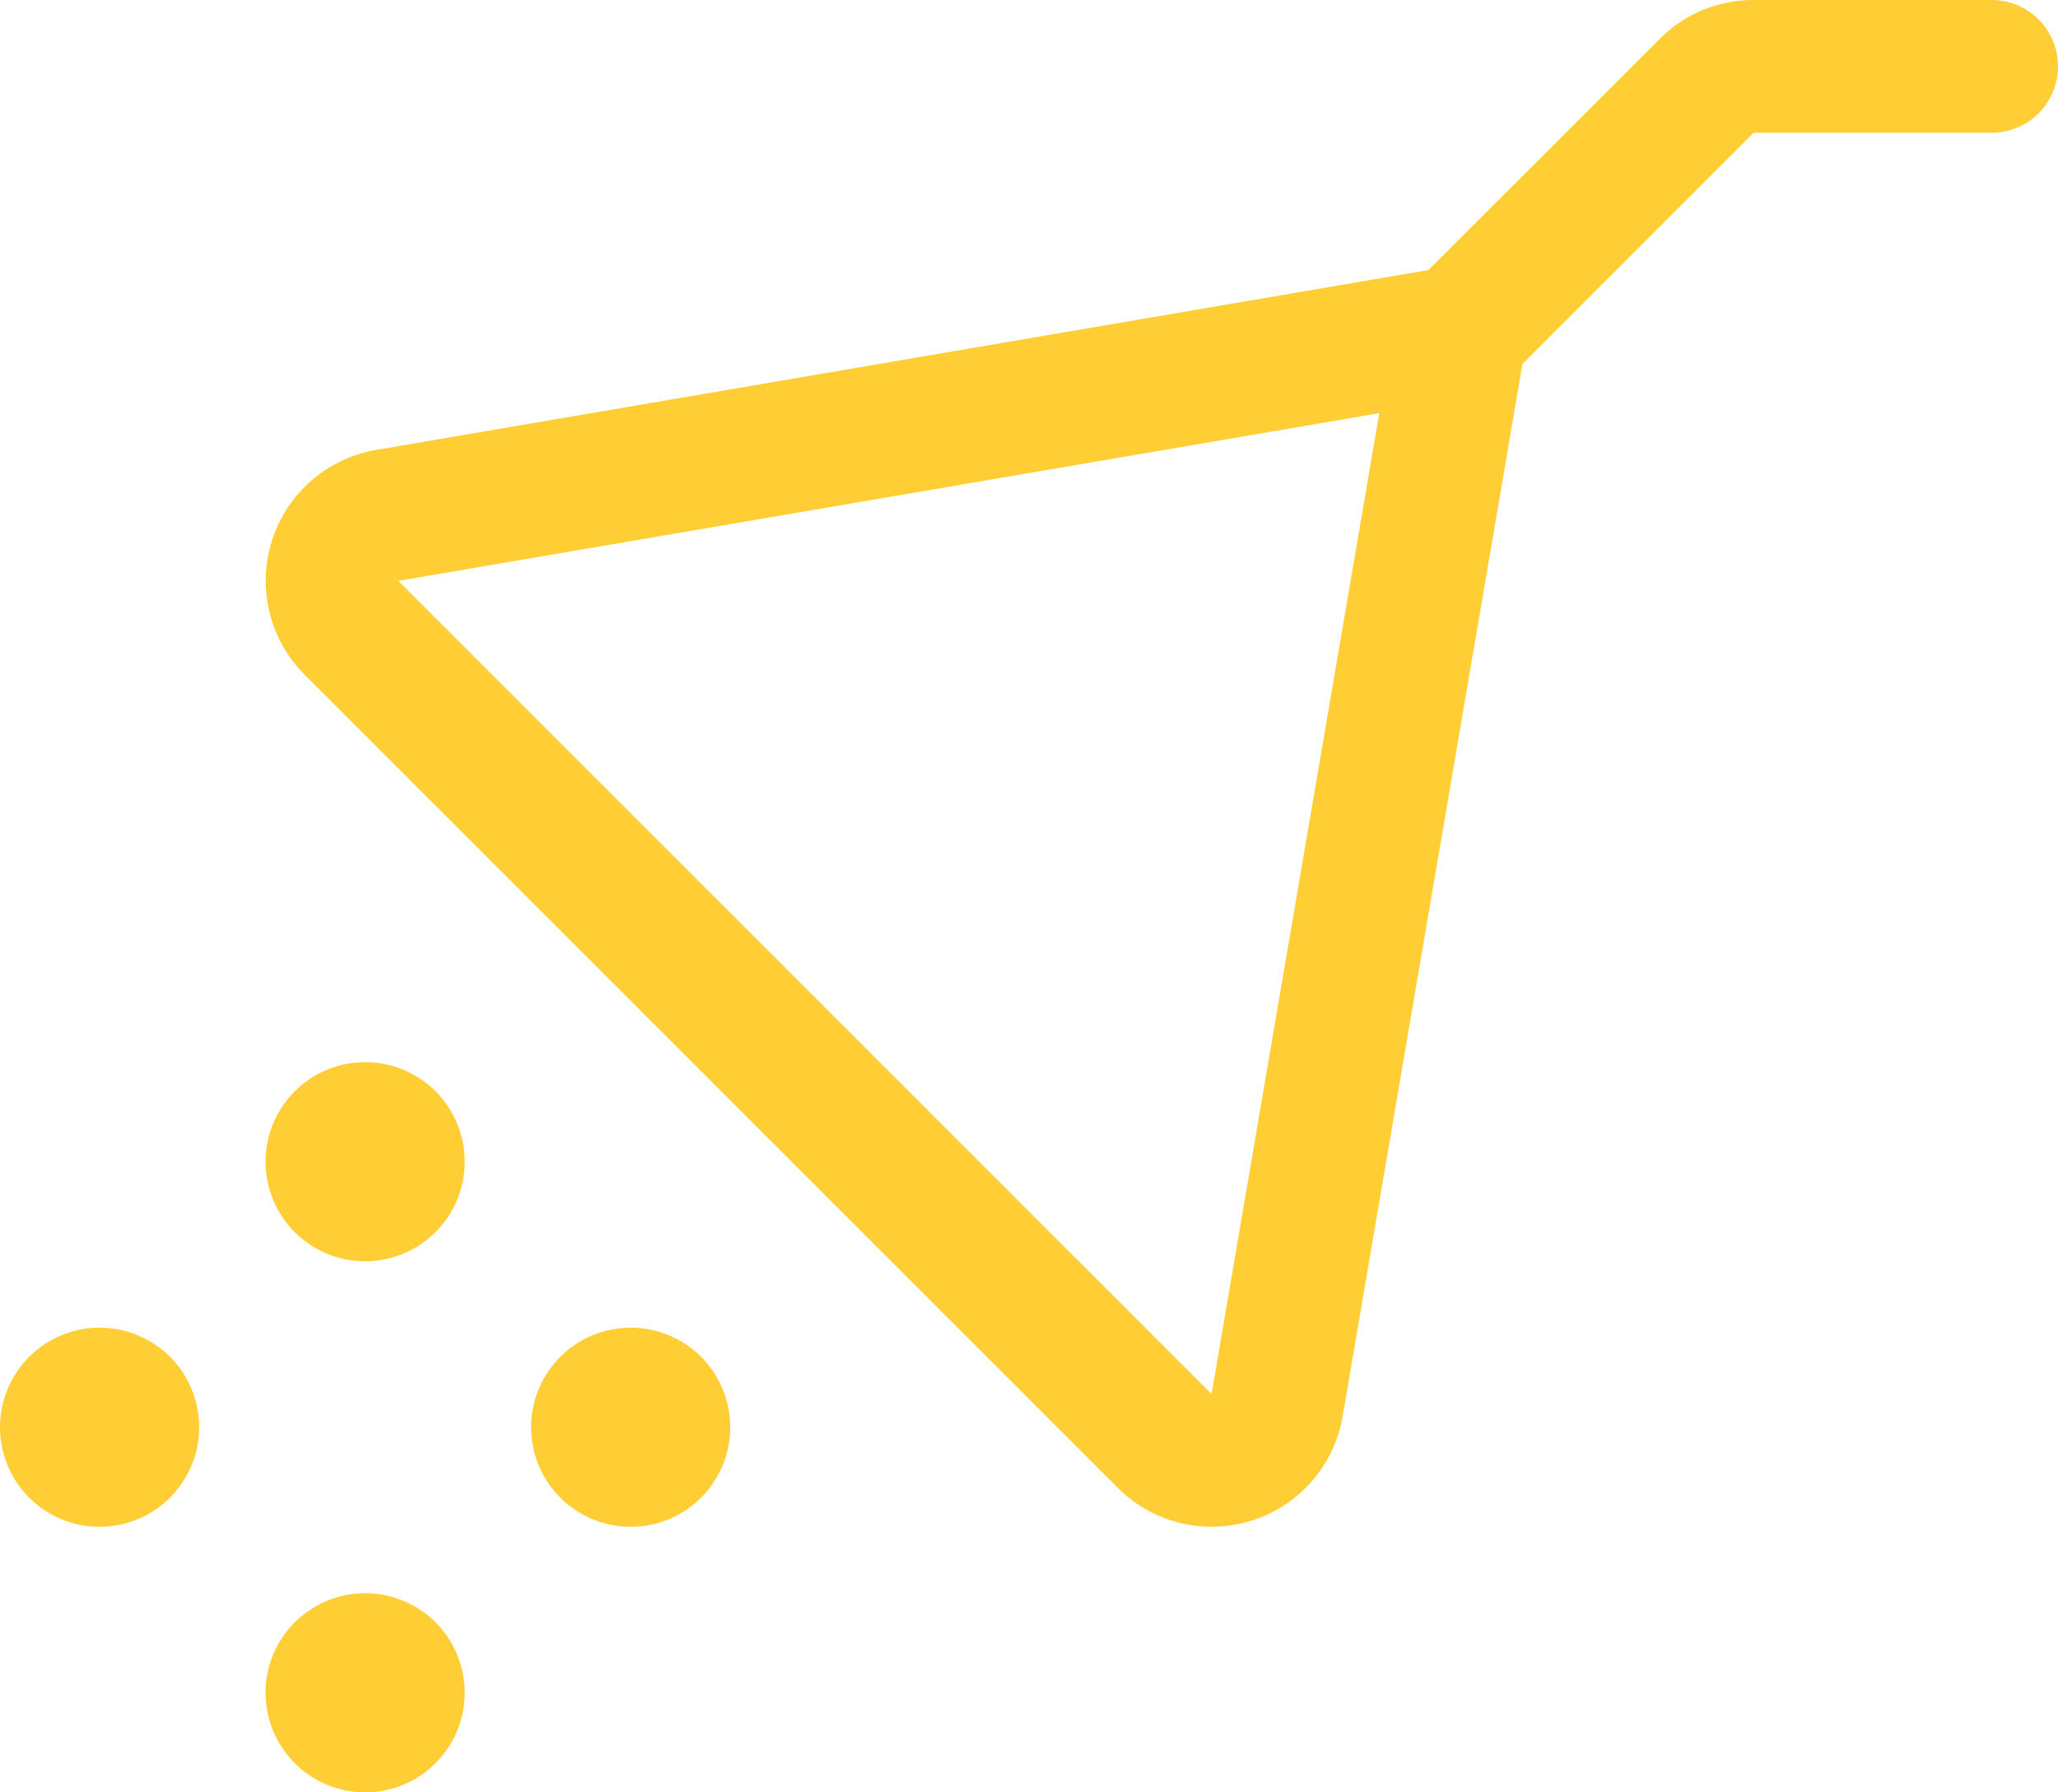 <svg width="31" height="27" viewBox="0 0 31 27" fill="none" xmlns="http://www.w3.org/2000/svg">
<path d="M7 25.5C7 25.797 6.912 26.087 6.747 26.333C6.582 26.58 6.348 26.772 6.074 26.886C5.8 26.999 5.498 27.029 5.207 26.971C4.916 26.913 4.649 26.77 4.439 26.561C4.23 26.351 4.087 26.084 4.029 25.793C3.971 25.502 4.001 25.2 4.114 24.926C4.228 24.652 4.42 24.418 4.667 24.253C4.913 24.088 5.203 24 5.5 24C5.898 24 6.279 24.158 6.561 24.439C6.842 24.721 7 25.102 7 25.5ZM9.5 20C9.203 20 8.913 20.088 8.667 20.253C8.42 20.418 8.228 20.652 8.114 20.926C8.001 21.2 7.971 21.502 8.029 21.793C8.087 22.084 8.23 22.351 8.439 22.561C8.649 22.77 8.916 22.913 9.207 22.971C9.498 23.029 9.8 22.999 10.074 22.886C10.348 22.772 10.582 22.58 10.747 22.333C10.912 22.087 11 21.797 11 21.5C11 21.102 10.842 20.721 10.561 20.439C10.279 20.158 9.898 20 9.5 20ZM1.5 20C1.203 20 0.913 20.088 0.667 20.253C0.42 20.418 0.228 20.652 0.114 20.926C0.001 21.2 -0.029 21.502 0.029 21.793C0.087 22.084 0.23 22.351 0.439 22.561C0.649 22.77 0.916 22.913 1.207 22.971C1.498 23.029 1.8 22.999 2.074 22.886C2.348 22.772 2.582 22.58 2.747 22.333C2.912 22.087 3 21.797 3 21.5C3 21.102 2.842 20.721 2.561 20.439C2.279 20.158 1.898 20 1.5 20ZM5.5 16C5.203 16 4.913 16.088 4.667 16.253C4.42 16.418 4.228 16.652 4.114 16.926C4.001 17.2 3.971 17.502 4.029 17.793C4.087 18.084 4.23 18.351 4.439 18.561C4.649 18.77 4.916 18.913 5.207 18.971C5.498 19.029 5.8 18.999 6.074 18.886C6.348 18.772 6.582 18.58 6.747 18.333C6.912 18.087 7 17.797 7 17.5C7 17.102 6.842 16.721 6.561 16.439C6.279 16.158 5.898 16 5.5 16ZM31 1C31 1.265 30.895 1.52 30.707 1.707C30.52 1.895 30.265 2 30 2H26.414L22.933 5.483L20.225 21.331C20.164 21.693 20.005 22.032 19.764 22.309C19.524 22.587 19.212 22.793 18.862 22.904C18.512 23.016 18.138 23.029 17.781 22.943C17.424 22.856 17.098 22.673 16.839 22.414L4.589 10.164C4.329 9.904 4.145 9.577 4.059 9.22C3.972 8.863 3.986 8.489 4.098 8.139C4.21 7.788 4.417 7.476 4.695 7.236C4.973 6.995 5.312 6.836 5.675 6.776L21.517 4.068L25 0.586C25.185 0.4 25.405 0.252 25.648 0.151C25.891 0.051 26.151 -0.001 26.414 1.01187e-05H30C30.265 1.01187e-05 30.52 0.105 30.707 0.293C30.895 0.48 31 0.735 31 1ZM20.776 6.224L6 8.75L18.25 21L20.776 6.224Z" fill="#FFCE35"/>
</svg>
